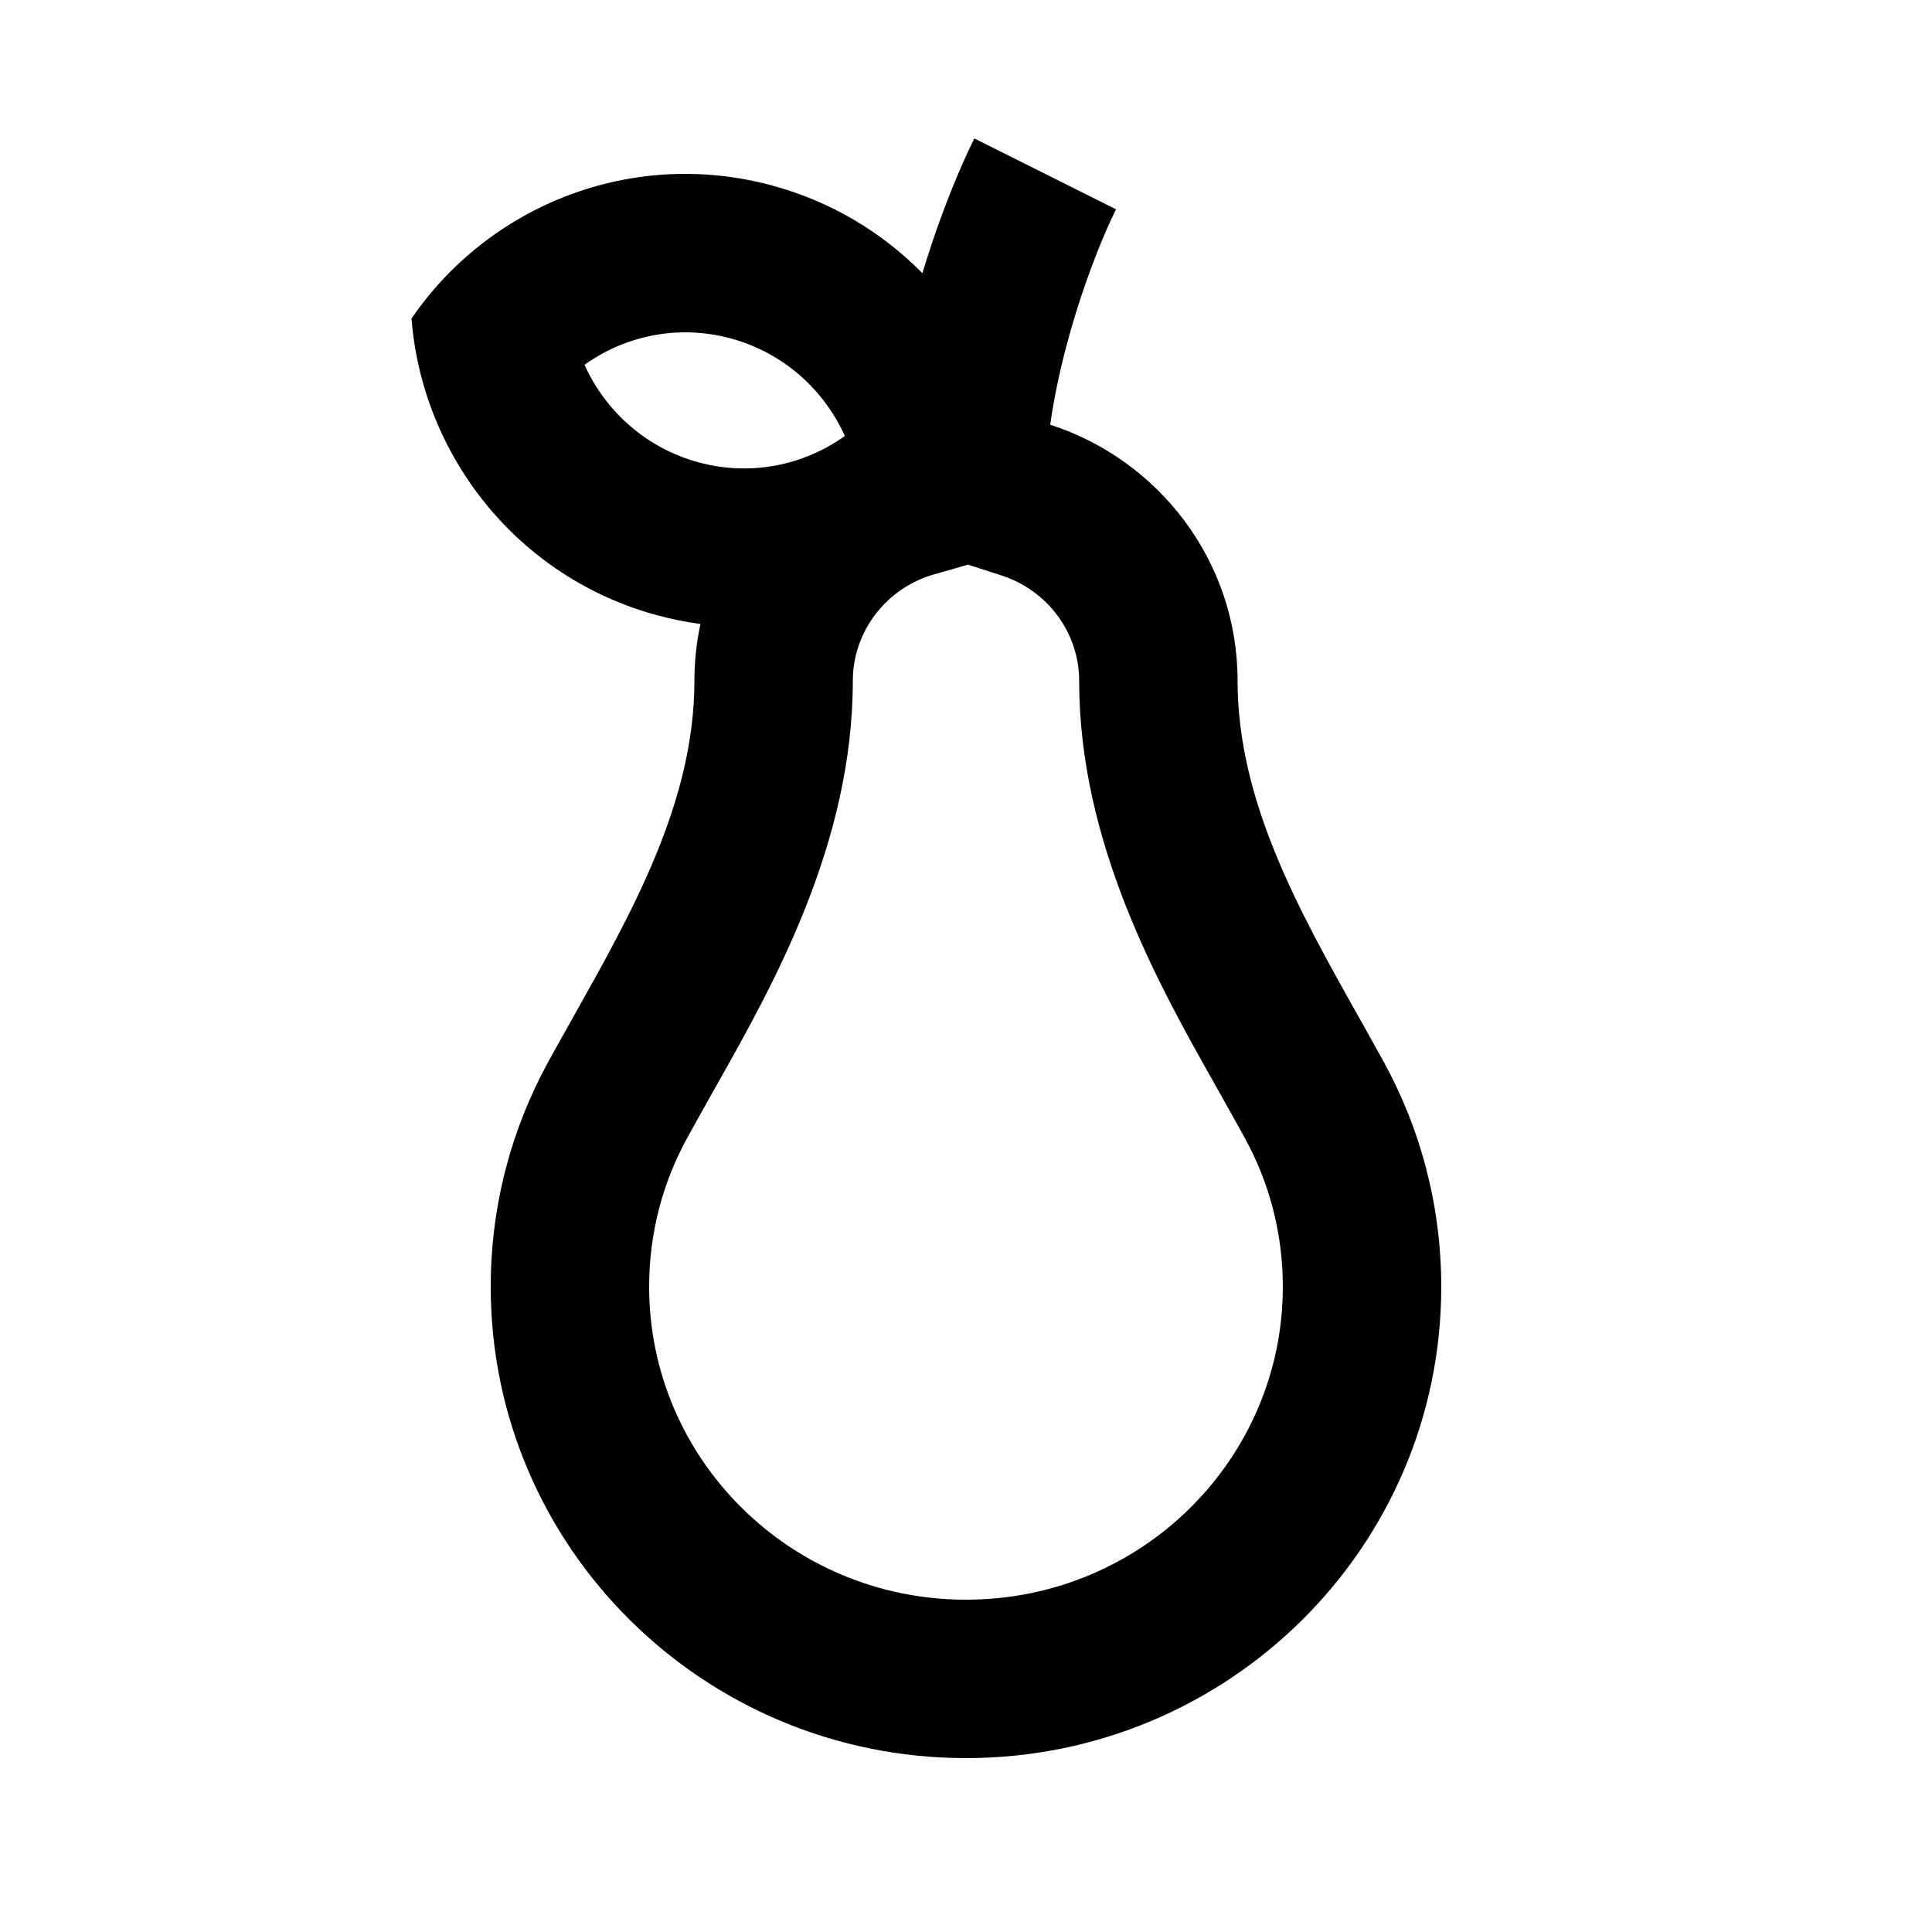 <?xml version="1.0" encoding="UTF-8"?>
<!-- Uploaded to: ICON Repo, www.svgrepo.com, Generator: ICON Repo Mixer Tools -->
<svg fill="#000000" width="800px" height="800px" version="1.1" viewBox="144 144 512 512" xmlns="http://www.w3.org/2000/svg">
 <path d="m388.44 216.4c-10.648-10.816-24.211-19.027-39.887-23.258-37.094-10.012-74.977 5.25-95.5 35.281 2.863 36.348 28.094 68.641 65.188 78.648 3.797 1.023 7.598 1.785 11.391 2.293-1.055 4.856-1.605 9.895-1.605 15.062 0 31.914-16.289 60.918-32.129 89.125-2.223 3.957-4.438 7.898-6.594 11.828-9.73 17.723-15.258 38.039-15.258 59.637 0 68.984 56.391 124.9 125.95 124.9 69.559 0 125.95-55.918 125.95-124.9 0-21.598-5.527-41.914-15.254-59.637-2.16-3.93-4.375-7.871-6.594-11.828-15.844-28.207-32.129-57.211-32.129-89.125 0-31.691-20.832-58.559-49.656-67.875 0.965-6.769 2.379-13.496 4.035-19.887 0.859-3.305 1.777-6.519 2.731-9.605 3.672-11.902 7.824-21.871 10.684-27.586l-37.551-18.785c-3.519 7.039-8.648 19.117-13.188 33.793-0.199 0.633-0.395 1.273-0.586 1.918zm3.148 79.801 8.969-2.555 8.848 2.856c12.191 3.941 20.582 15.168 20.582 27.926 0 43.082 21.102 80.555 35.75 106.56l1.754 3.117c2.238 3.988 4.356 7.754 6.398 11.477 6.422 11.699 10.074 25.09 10.074 39.434 0 45.465-37.258 82.918-83.965 82.918s-83.969-37.453-83.969-82.918c0-14.344 3.652-27.734 10.074-39.43 2.047-3.727 4.16-7.492 6.398-11.48l1.754-3.117c14.648-26.008 35.75-63.48 35.75-106.56 0-13.109 8.875-24.609 21.582-28.227zm-53.973-62.527c13.887 3.75 24.707 13.52 30.277 25.863-10.84 7.762-24.906 10.727-38.711 7.004-13.891-3.75-24.711-13.52-30.277-25.863 10.836-7.762 24.902-10.73 38.711-7.004z" fill-rule="evenodd"/>
</svg>